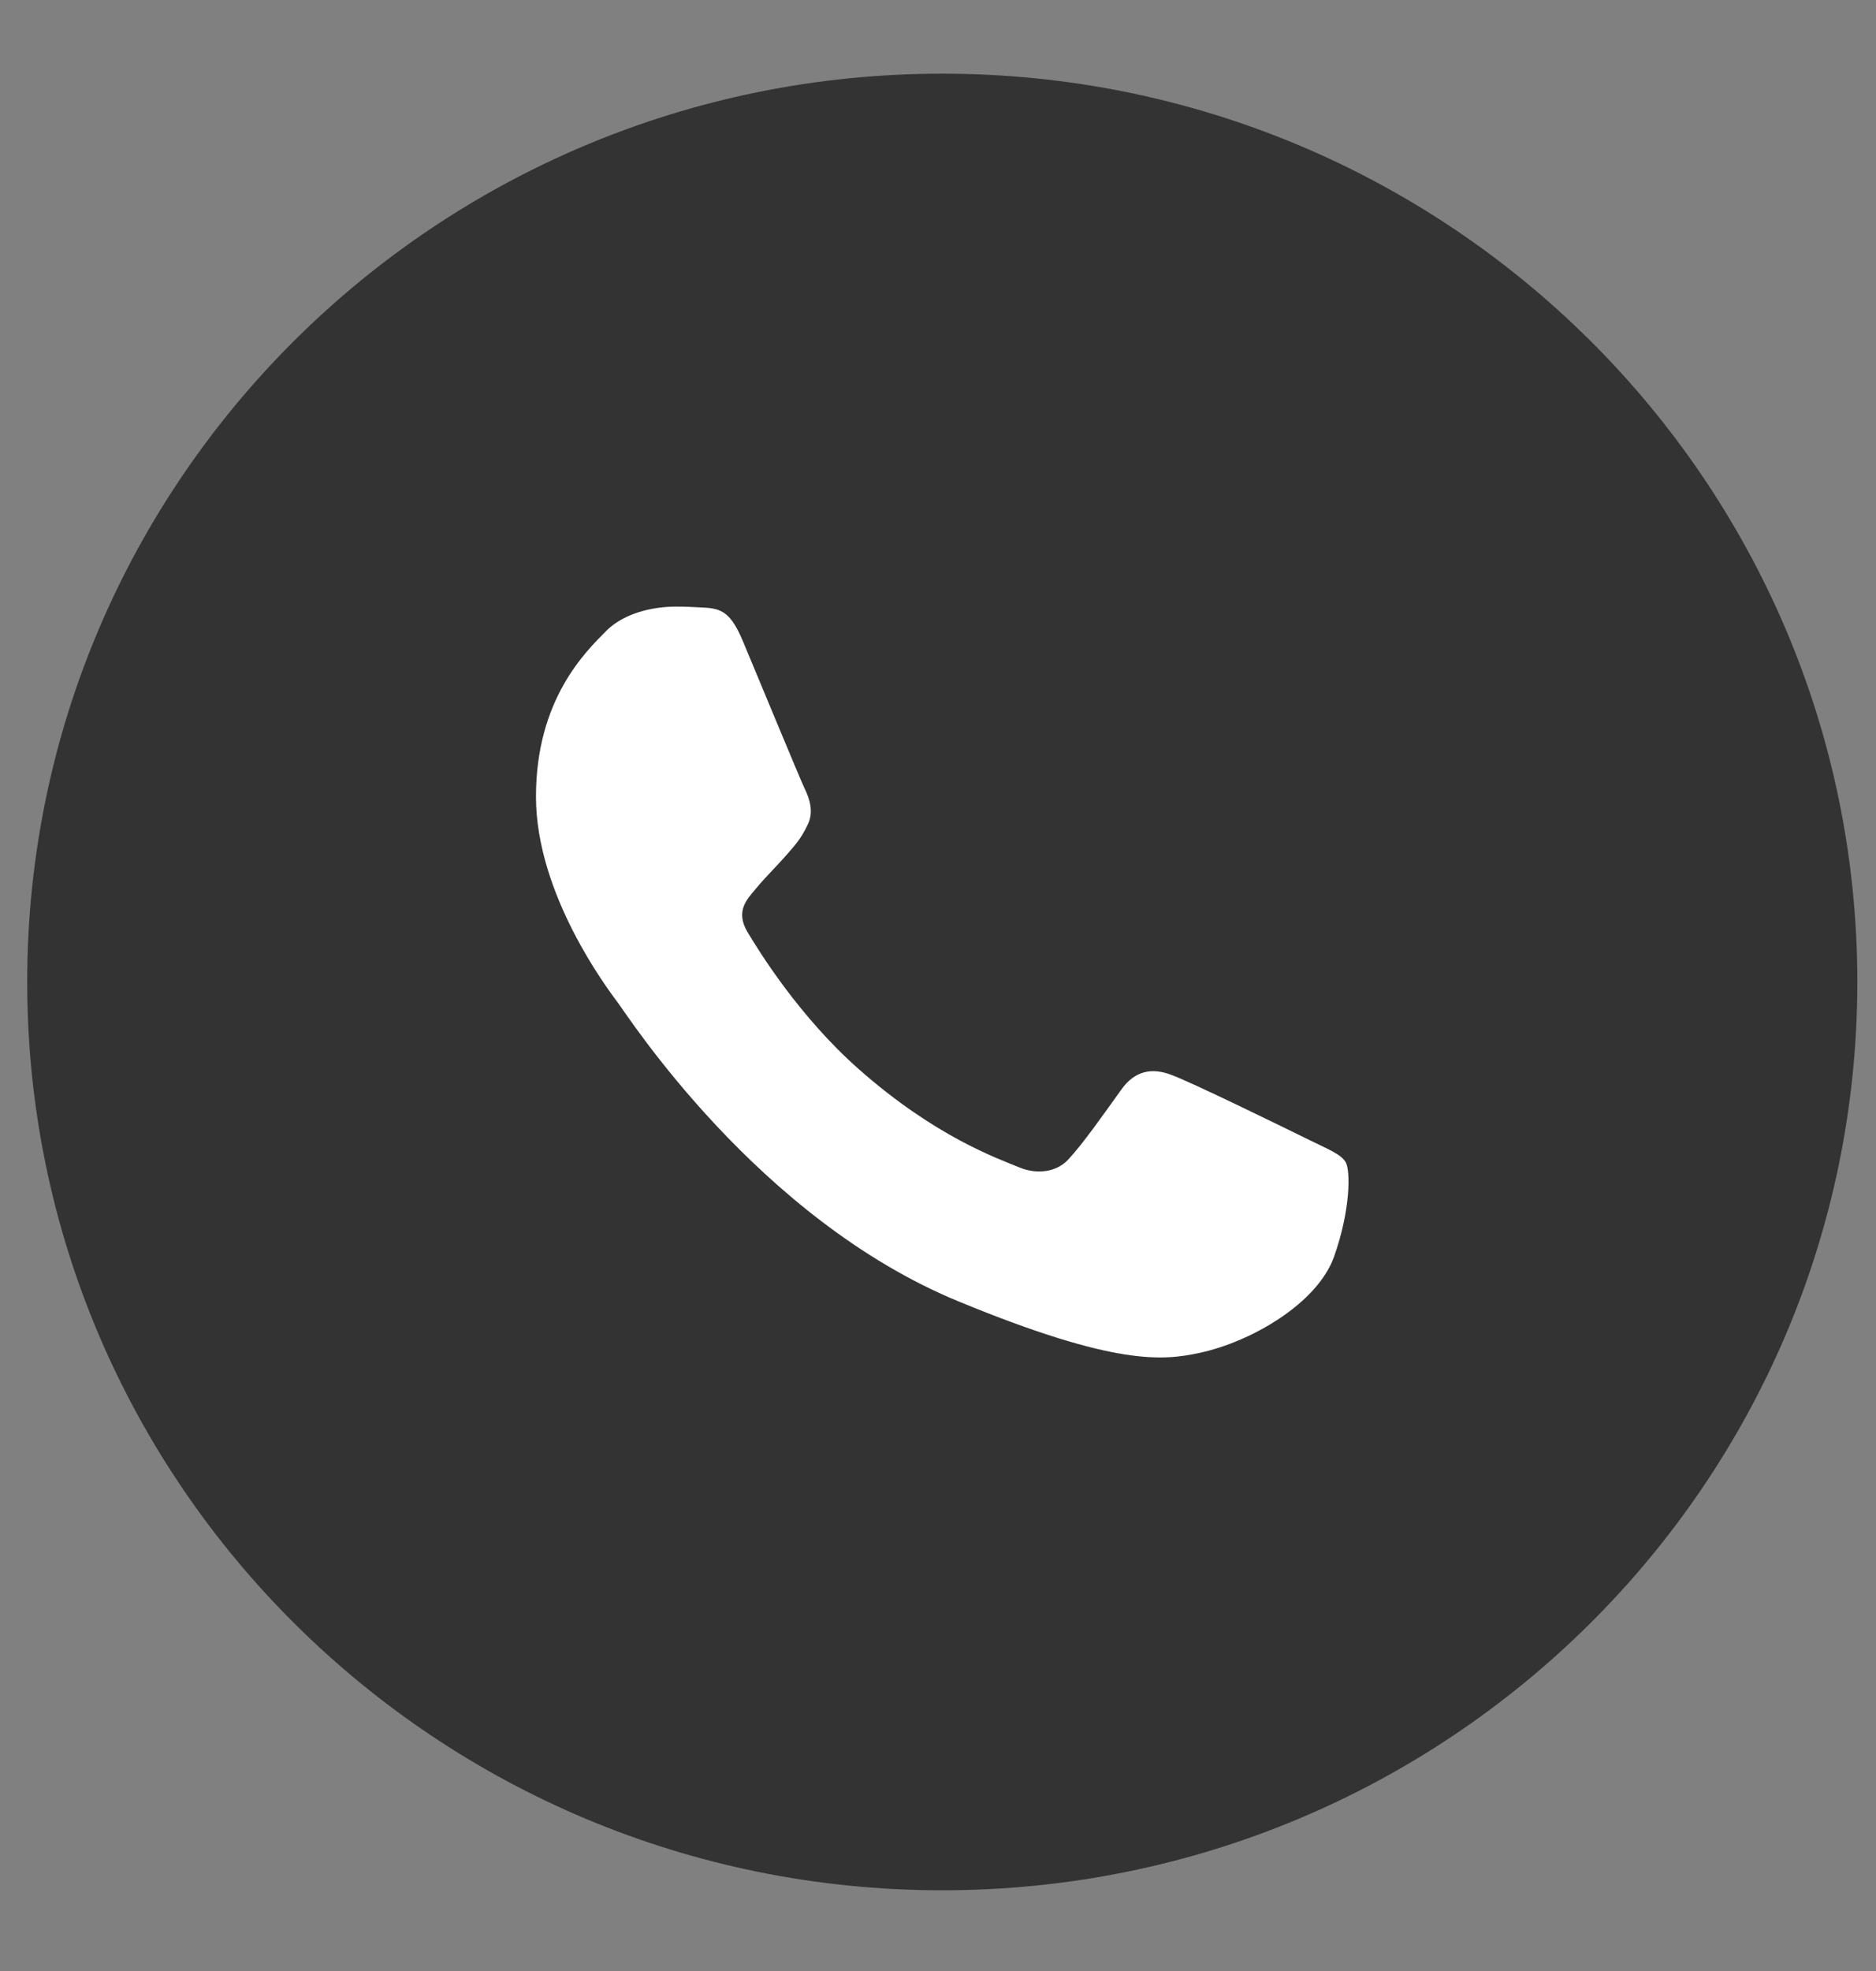 <svg width="20" height="21" viewBox="0 0 20 21" fill="none" xmlns="http://www.w3.org/2000/svg">
<rect x="0" y="0" width="20" height="21" fill="#808080" stroke="none"/>
<g clip-path="url(#clip0_2723_22047)">
<path d="M10.045 20.14C15.433 20.14 19.801 15.807 19.801 10.463C19.801 5.118 15.433 0.785 10.045 0.785C4.657 0.785 0.29 5.118 0.29 10.463C0.29 15.807 4.657 20.14 10.045 20.14Z" fill="#333333"/>
<path d="M14.222 13.39C14.045 13.885 13.345 14.295 12.786 14.415C12.404 14.495 11.905 14.56 10.224 13.868C8.075 12.985 6.691 10.818 6.583 10.678C6.479 10.537 5.714 9.53 5.714 8.489C5.714 7.448 6.247 6.941 6.462 6.723C6.638 6.545 6.93 6.463 7.21 6.463C7.3 6.463 7.382 6.467 7.455 6.471C7.67 6.48 7.778 6.493 7.919 6.829C8.096 7.251 8.526 8.292 8.577 8.399C8.629 8.506 8.681 8.651 8.608 8.792C8.539 8.937 8.479 9.002 8.371 9.125C8.263 9.248 8.161 9.343 8.053 9.475C7.954 9.59 7.843 9.714 7.967 9.927C8.091 10.135 8.521 10.831 9.154 11.39C9.97 12.111 10.632 12.341 10.869 12.439C11.045 12.512 11.256 12.494 11.385 12.358C11.548 12.183 11.75 11.893 11.956 11.607C12.102 11.402 12.287 11.377 12.481 11.45C12.678 11.518 13.723 12.03 13.938 12.136C14.153 12.243 14.295 12.294 14.347 12.384C14.398 12.474 14.398 12.895 14.222 13.39Z" fill="white"/>
</g>
<defs>
<clipPath id="clip0_2723_22047">
<rect width="20" height="20" fill="white" transform="translate(0 0.453)"/>
</clipPath>
</defs>
</svg>
